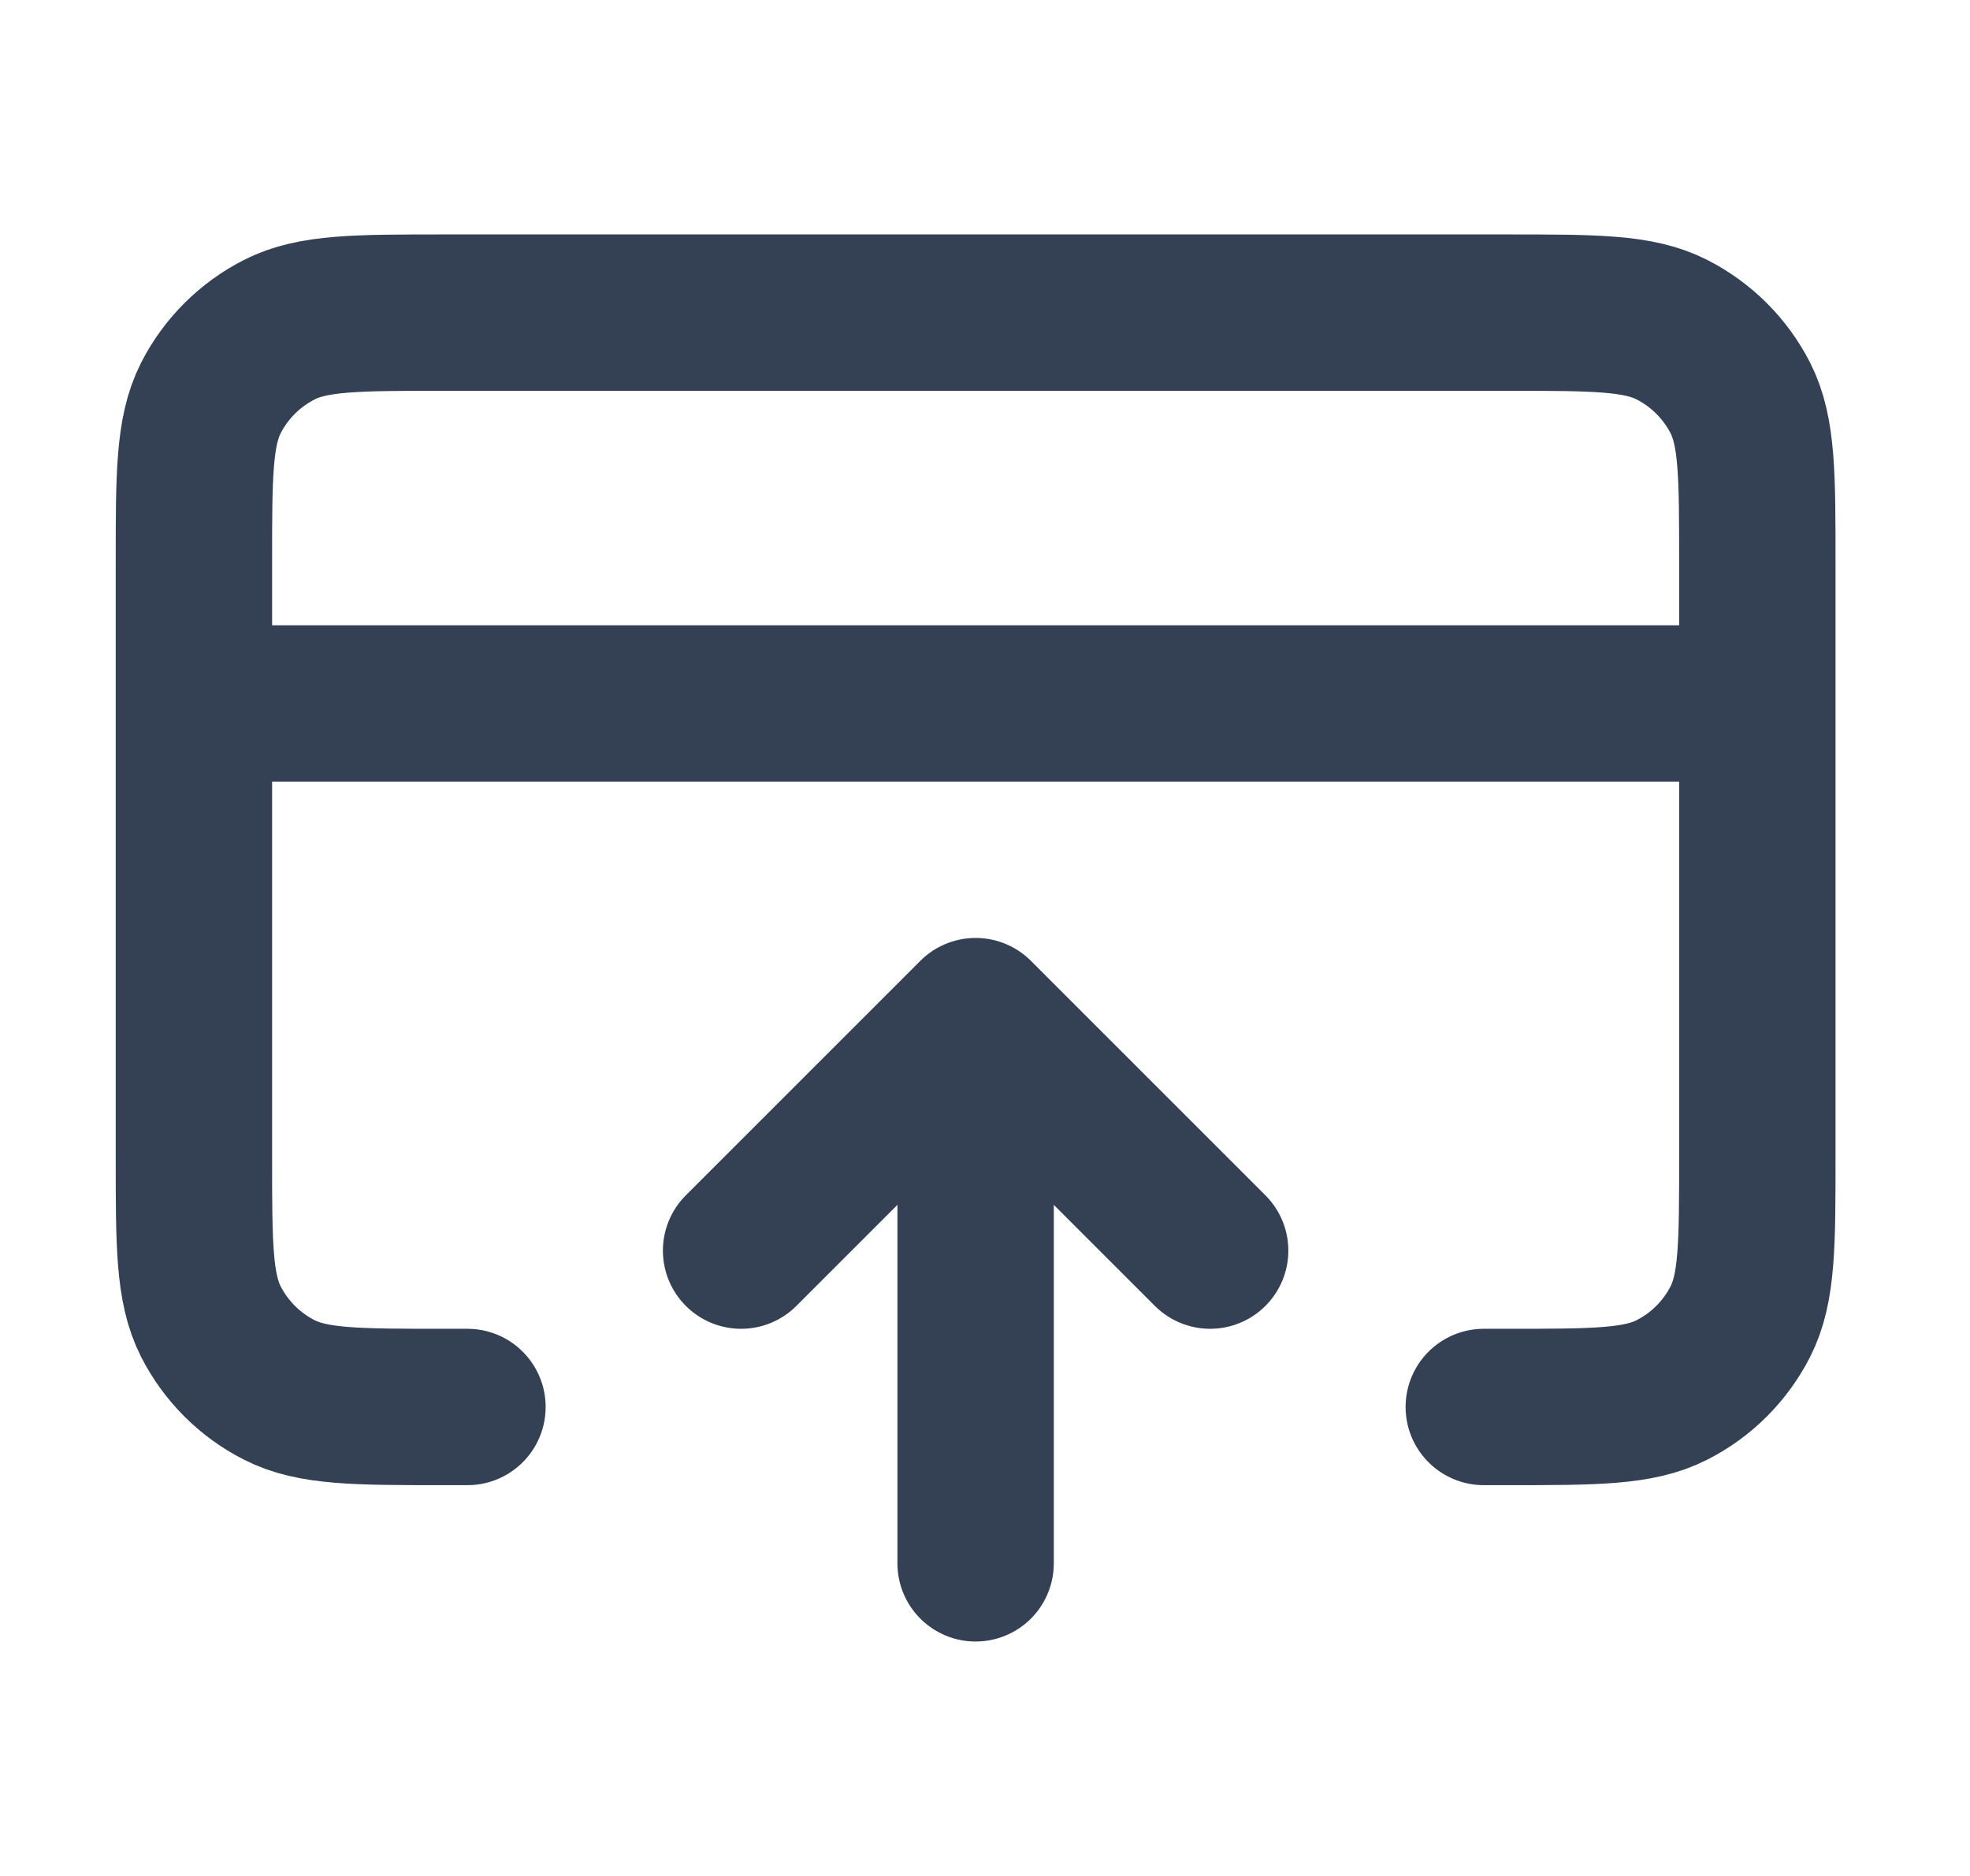 <svg width="21" height="20" viewBox="0 0 21 20" fill="none" xmlns="http://www.w3.org/2000/svg">
<path d="M7.9 13.333L10.4 10.833M10.4 10.833L12.9 13.333M10.4 10.833V16.667M18.733 7.5H2.067M4.983 15H4.733C3.8 15 3.333 15 2.977 14.818C2.663 14.659 2.408 14.403 2.248 14.09C2.067 13.733 2.067 13.267 2.067 12.333V6C2.067 5.066 2.067 4.6 2.248 4.243C2.408 3.93 2.663 3.675 2.977 3.515C3.333 3.333 3.8 3.333 4.733 3.333H16.067C17 3.333 17.467 3.333 17.823 3.515C18.137 3.675 18.392 3.93 18.552 4.243C18.733 4.6 18.733 5.066 18.733 6V12.333C18.733 13.267 18.733 13.733 18.552 14.09C18.392 14.403 18.137 14.659 17.823 14.818C17.467 15 17 15 16.067 15H15.817" stroke="#344054" stroke-width="1.667" stroke-linecap="round" stroke-linejoin="round"/>
</svg>
